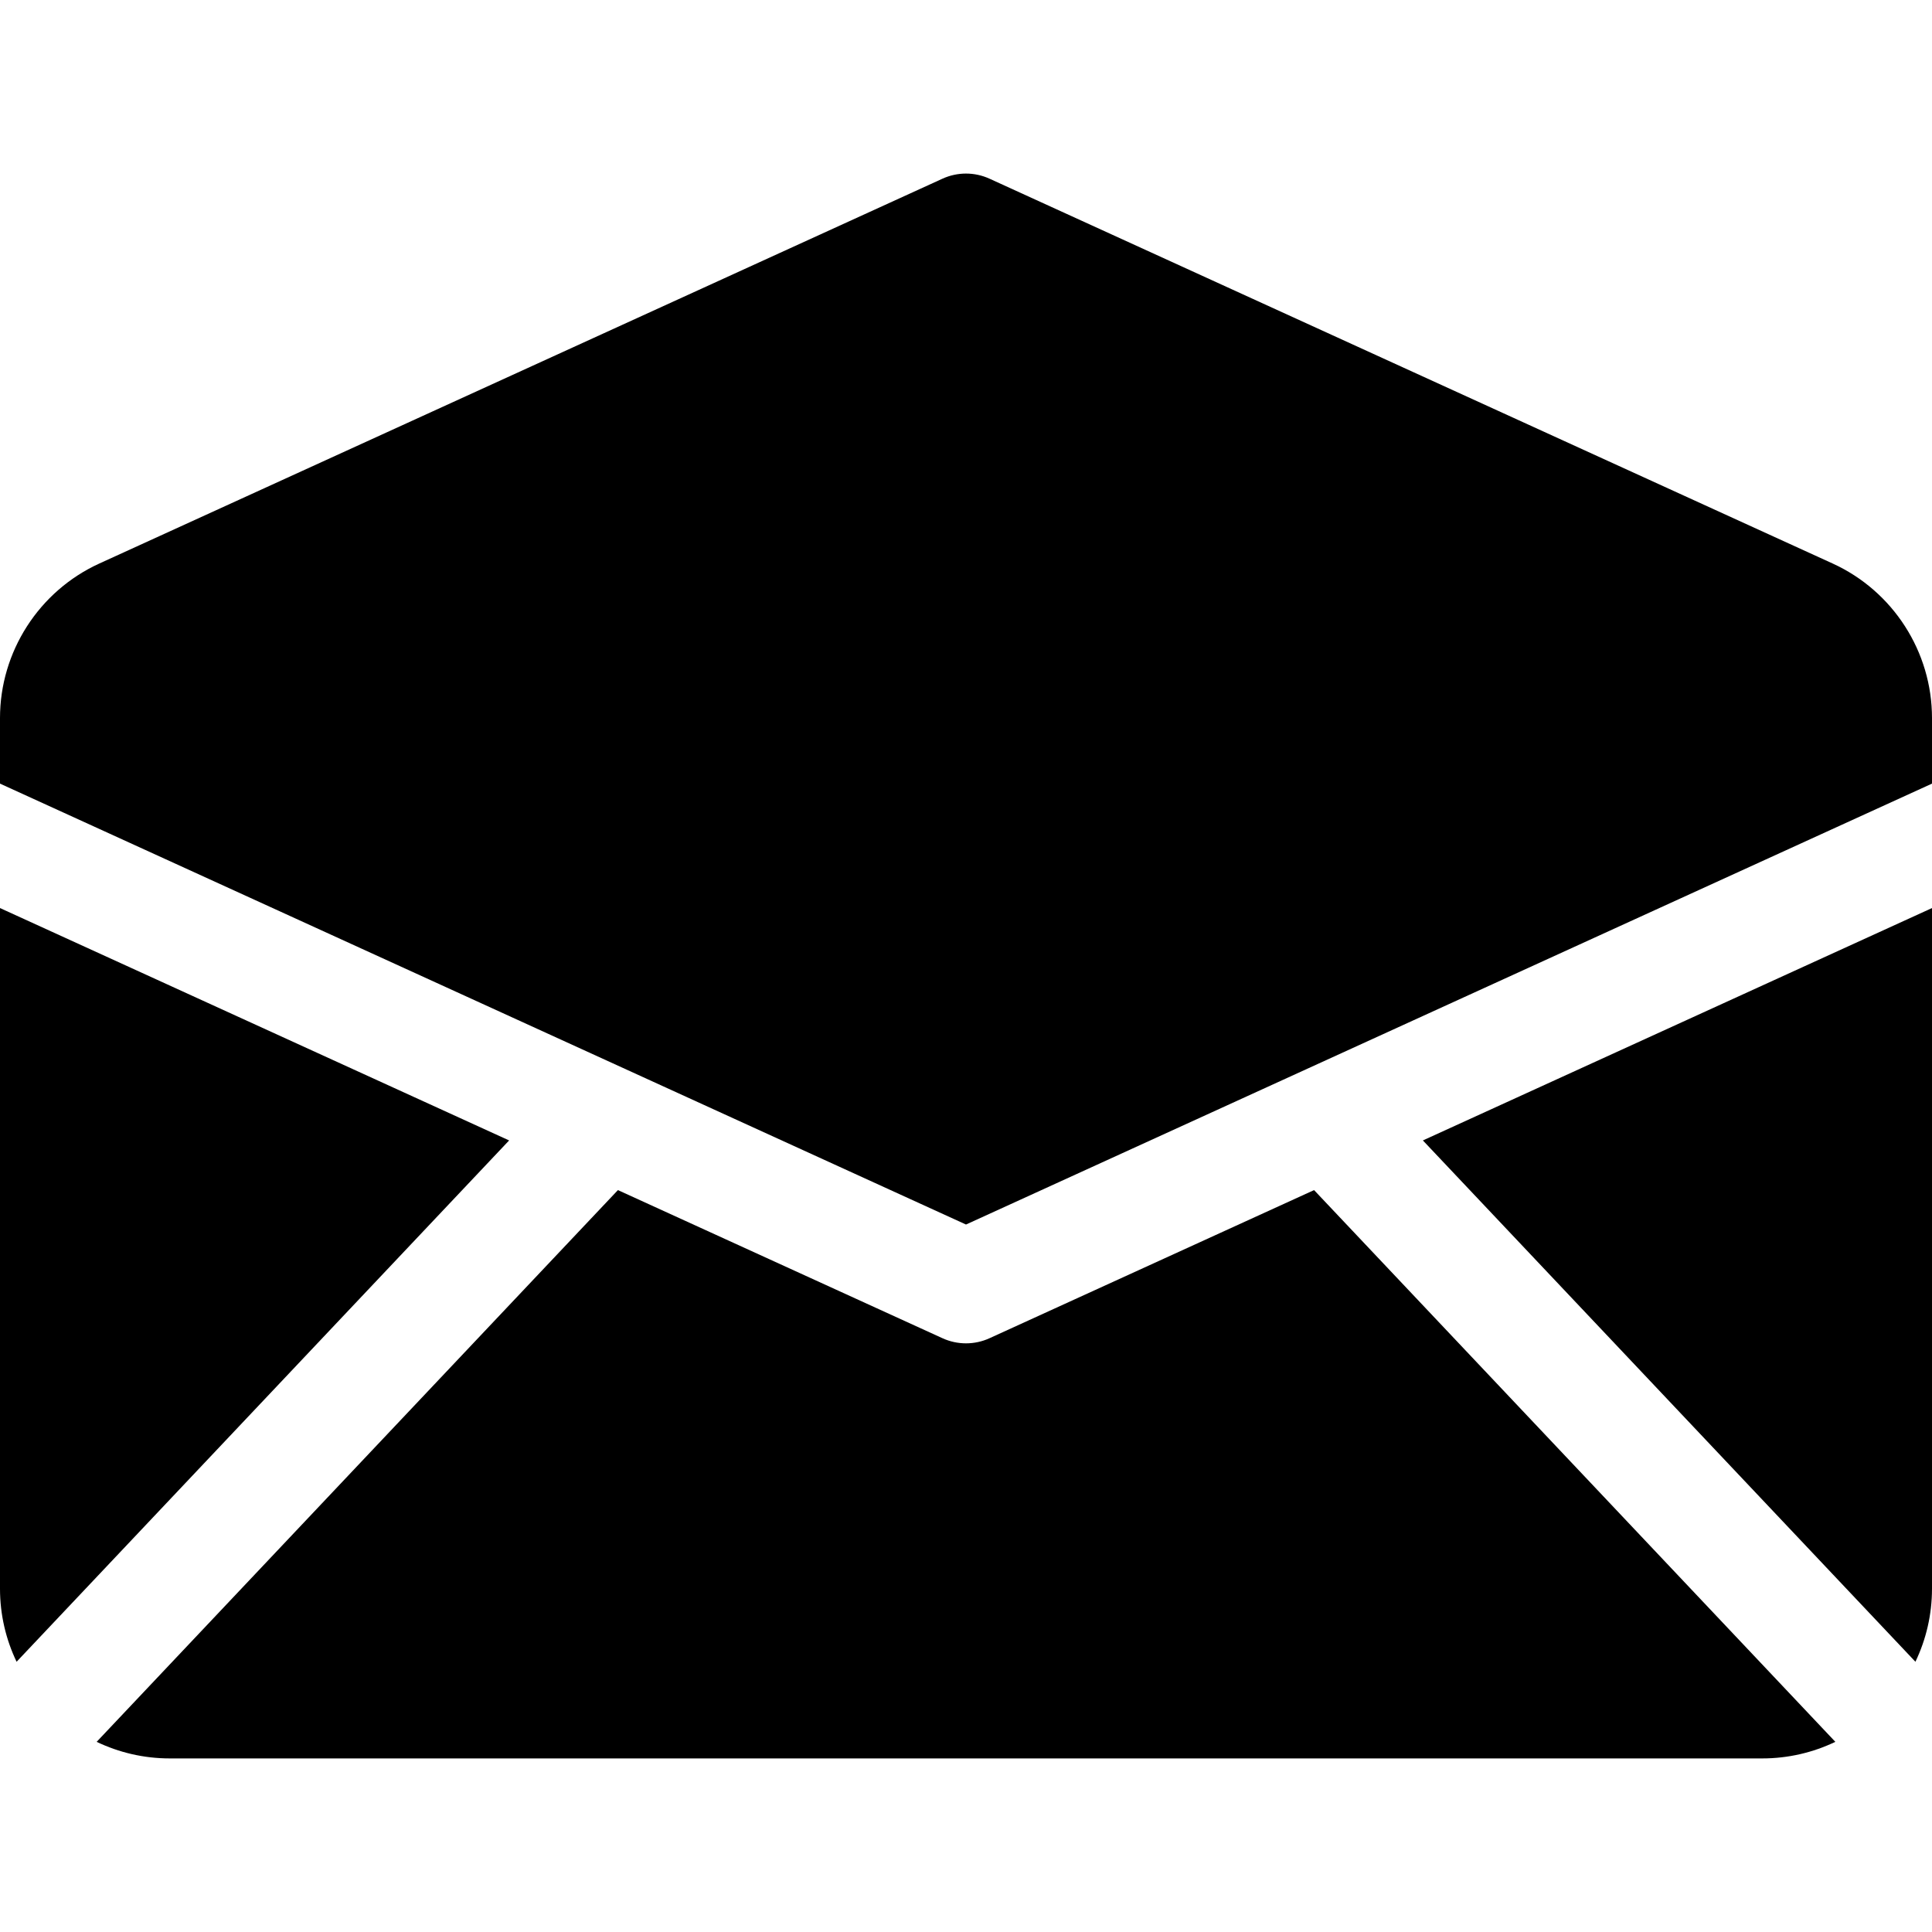 <?xml version="1.0" encoding="iso-8859-1"?>
<!-- Generator: Adobe Illustrator 19.0.0, SVG Export Plug-In . SVG Version: 6.00 Build 0)  -->
<svg version="1.1" id="Capa_1" xmlns="http://www.w3.org/2000/svg" xmlns:xlink="http://www.w3.org/1999/xlink" x="0px" y="0px"
	 viewBox="0 0 512 512" style="enable-background:new 0 0 512 512;" xml:space="preserve">
<g>
	<g>
		<path d="M377.08,302.227l130.526,138.156C510.42,434.51,512,427.936,512,421V240.644
			C496.032,247.932,392.247,295.304,377.08,302.227z"/>
	</g>
</g>
<g>
	<g>
		<path d="M485.688,149.344l-223.46-101.99c-3.957-1.806-8.5-1.806-12.457,0L26.306,149.347C10.326,156.649,0,172.716,0,190.28
			v17.386c2.959,1.351,85.514,39.035,256,116.846l256-116.846V190.28C512,172.715,501.674,156.648,485.688,149.344z"/>
	</g>
</g>
<g>
	<g>
		<path d="M0,240.644V421c0,6.936,1.58,13.51,4.395,19.383L134.92,302.227C119.731,295.294,15.913,247.907,0,240.644z"/>
	</g>
</g>
<g>
	<g>
		<path d="M348.243,315.388l-86.014,39.258c-3.956,1.805-8.5,1.806-12.457,0l-86.015-39.258L25.616,461.605
			C31.49,464.42,38.063,466,45,466h422c6.937,0,13.51-1.58,19.384-4.395L348.243,315.388z"/>
	</g>
</g>
<g>
</g>
<g>
</g>
<g>
</g>
<g>
</g>
<g>
</g>
<g>
</g>
<g>
</g>
<g>
</g>
<g>
</g>
<g>
</g>
<g>
</g>
<g>
</g>
<g>
</g>
<g>
</g>
<g>
</g>
</svg>
